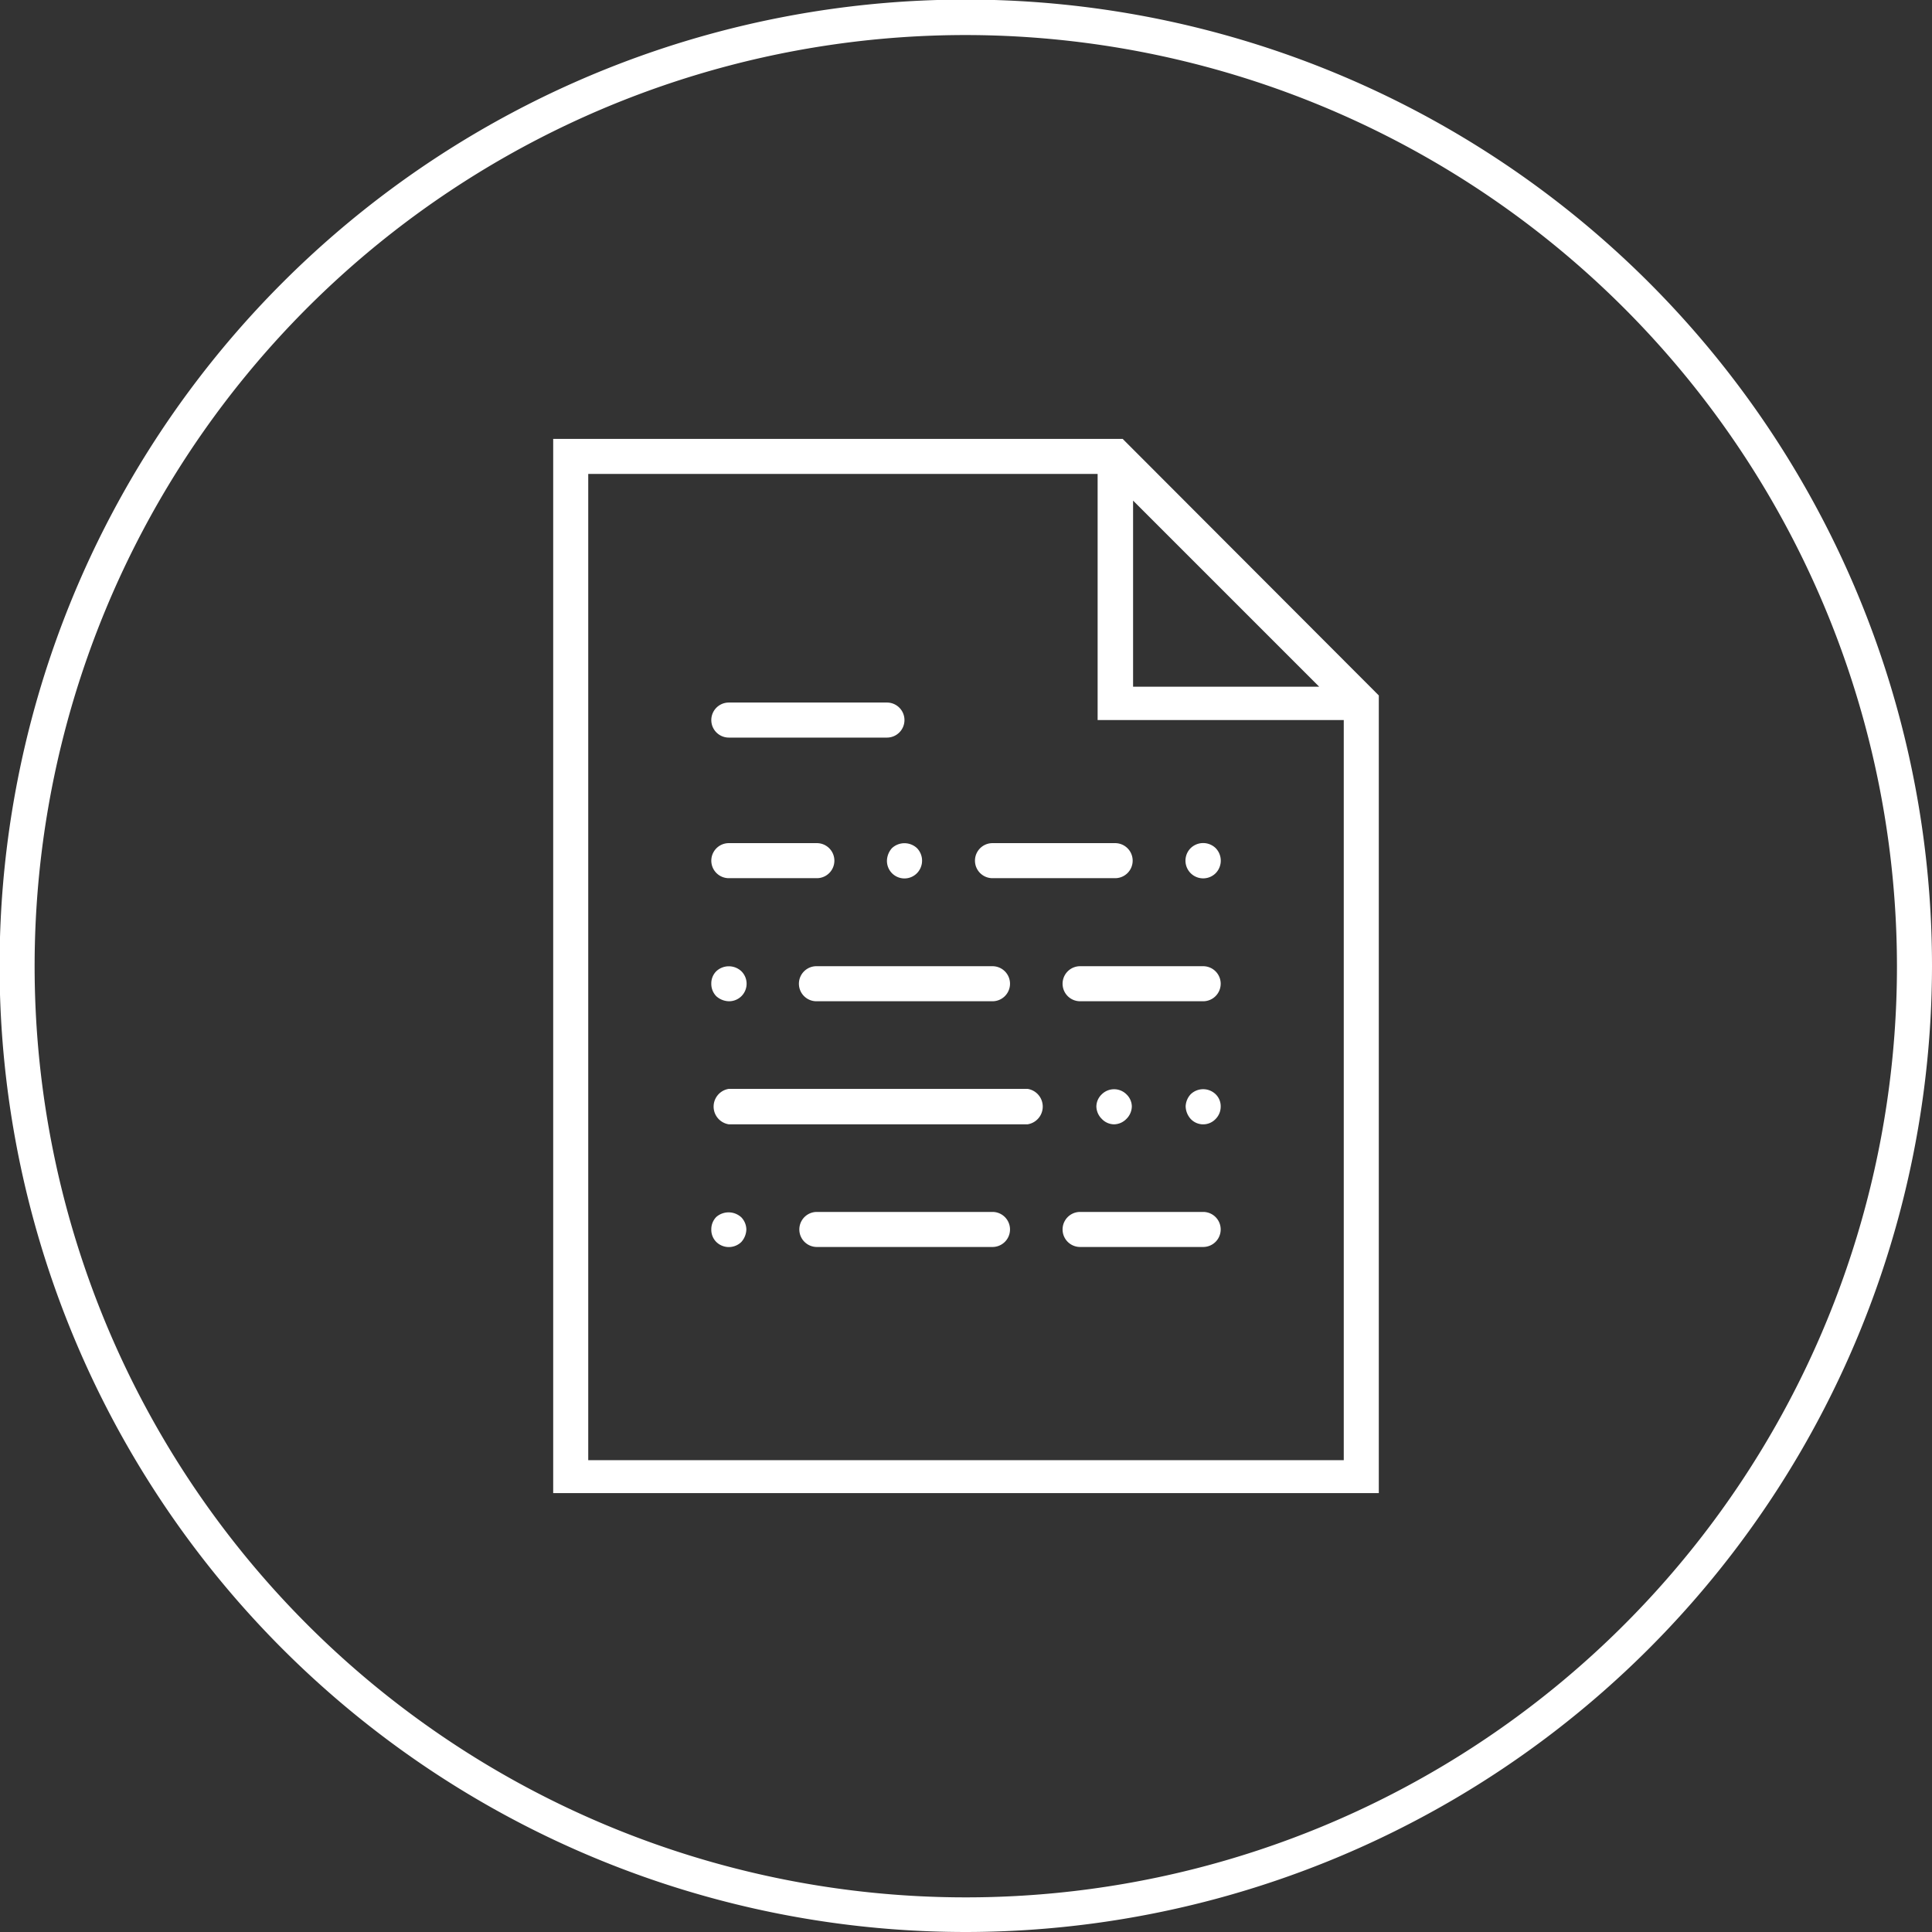 <svg xmlns="http://www.w3.org/2000/svg" viewBox="0 0 46.31 46.31"><rect x="0" y="0" width="46.31" height="46.31" fill="#333333" stroke="none"/><defs><style>.cls-1{fill:#ffffff;}</style></defs><title>doc-green</title><g id="Calque_2" data-name="Calque 2"><g id="Grid"><path class="cls-1" d="M23.16,46.31A23.16,23.16,0,1,1,46.31,23.16,23.18,23.18,0,0,1,23.16,46.31Zm0-45.47A22.32,22.32,0,1,0,45.47,23.16,22.34,22.34,0,0,0,23.16.84Z"/><path class="cls-1" d="M26.91,10.52H13.26V35.79H33.05V16.67ZM27.16,12l4.46,4.46H27.16ZM14.1,35V11.36H26.31v5.9h5.9V35Z"/><path class="cls-1" d="M17.47,17.68h3.79a.42.42,0,0,0,0-.84H17.47a.42.42,0,0,0,0,.84Z"/><path class="cls-1" d="M24.63,26.1H17.47a.43.43,0,0,0,0,.85h7.16a.43.43,0,0,0,0-.85Z"/><path class="cls-1" d="M28.84,23.16H25.89a.42.42,0,0,0-.42.42.42.42,0,0,0,.42.42h2.95a.42.42,0,0,0,.42-.42A.42.42,0,0,0,28.84,23.16Z"/><path class="cls-1" d="M17.47,21.05h2.11a.42.42,0,1,0,0-.84H17.47a.42.42,0,1,0,0,.84Z"/><path class="cls-1" d="M23.79,21.05h2.94a.42.42,0,1,0,0-.84H23.79a.42.42,0,1,0,0,.84Z"/><path class="cls-1" d="M21.26,20.63a.42.42,0,0,0,.72.3.43.43,0,0,0,0-.6.44.44,0,0,0-.6,0A.47.47,0,0,0,21.26,20.63Z"/><path class="cls-1" d="M19.58,23.16a.42.42,0,0,0-.43.42.42.42,0,0,0,.43.42h4.21a.42.42,0,0,0,.42-.42.42.42,0,0,0-.42-.42Z"/><path class="cls-1" d="M17.47,24a.42.42,0,0,0,.3-.72.44.44,0,0,0-.6,0,.41.41,0,0,0-.12.3.42.42,0,0,0,.12.3A.47.47,0,0,0,17.47,24Z"/><path class="cls-1" d="M28.84,29.05H25.89a.42.42,0,1,0,0,.84h2.95a.42.42,0,1,0,0-.84Z"/><path class="cls-1" d="M23.79,29.05H19.58a.42.42,0,1,0,0,.84h4.21a.42.42,0,1,0,0-.84Z"/><path class="cls-1" d="M17.17,29.17a.42.42,0,0,0-.12.3.41.41,0,0,0,.12.3.43.43,0,0,0,.6,0,.47.47,0,0,0,.12-.3.43.43,0,0,0-.12-.29A.45.45,0,0,0,17.17,29.17Z"/><path class="cls-1" d="M28.54,20.33a.42.42,0,0,0,.6.6.43.43,0,0,0,0-.6A.43.43,0,0,0,28.54,20.33Z"/><path class="cls-1" d="M27,26.82a.43.43,0,0,0,.13-.3.41.41,0,0,0-.13-.29.42.42,0,0,0-.59,0,.41.41,0,0,0-.13.29.43.43,0,0,0,.13.3.41.41,0,0,0,.29.13A.42.42,0,0,0,27,26.82Z"/><path class="cls-1" d="M28.54,26.23a.45.45,0,0,0-.12.29.47.47,0,0,0,.12.3.41.41,0,0,0,.6,0,.42.42,0,0,0,.12-.3.4.4,0,0,0-.12-.29A.43.43,0,0,0,28.54,26.23Z"/></g></g></svg>